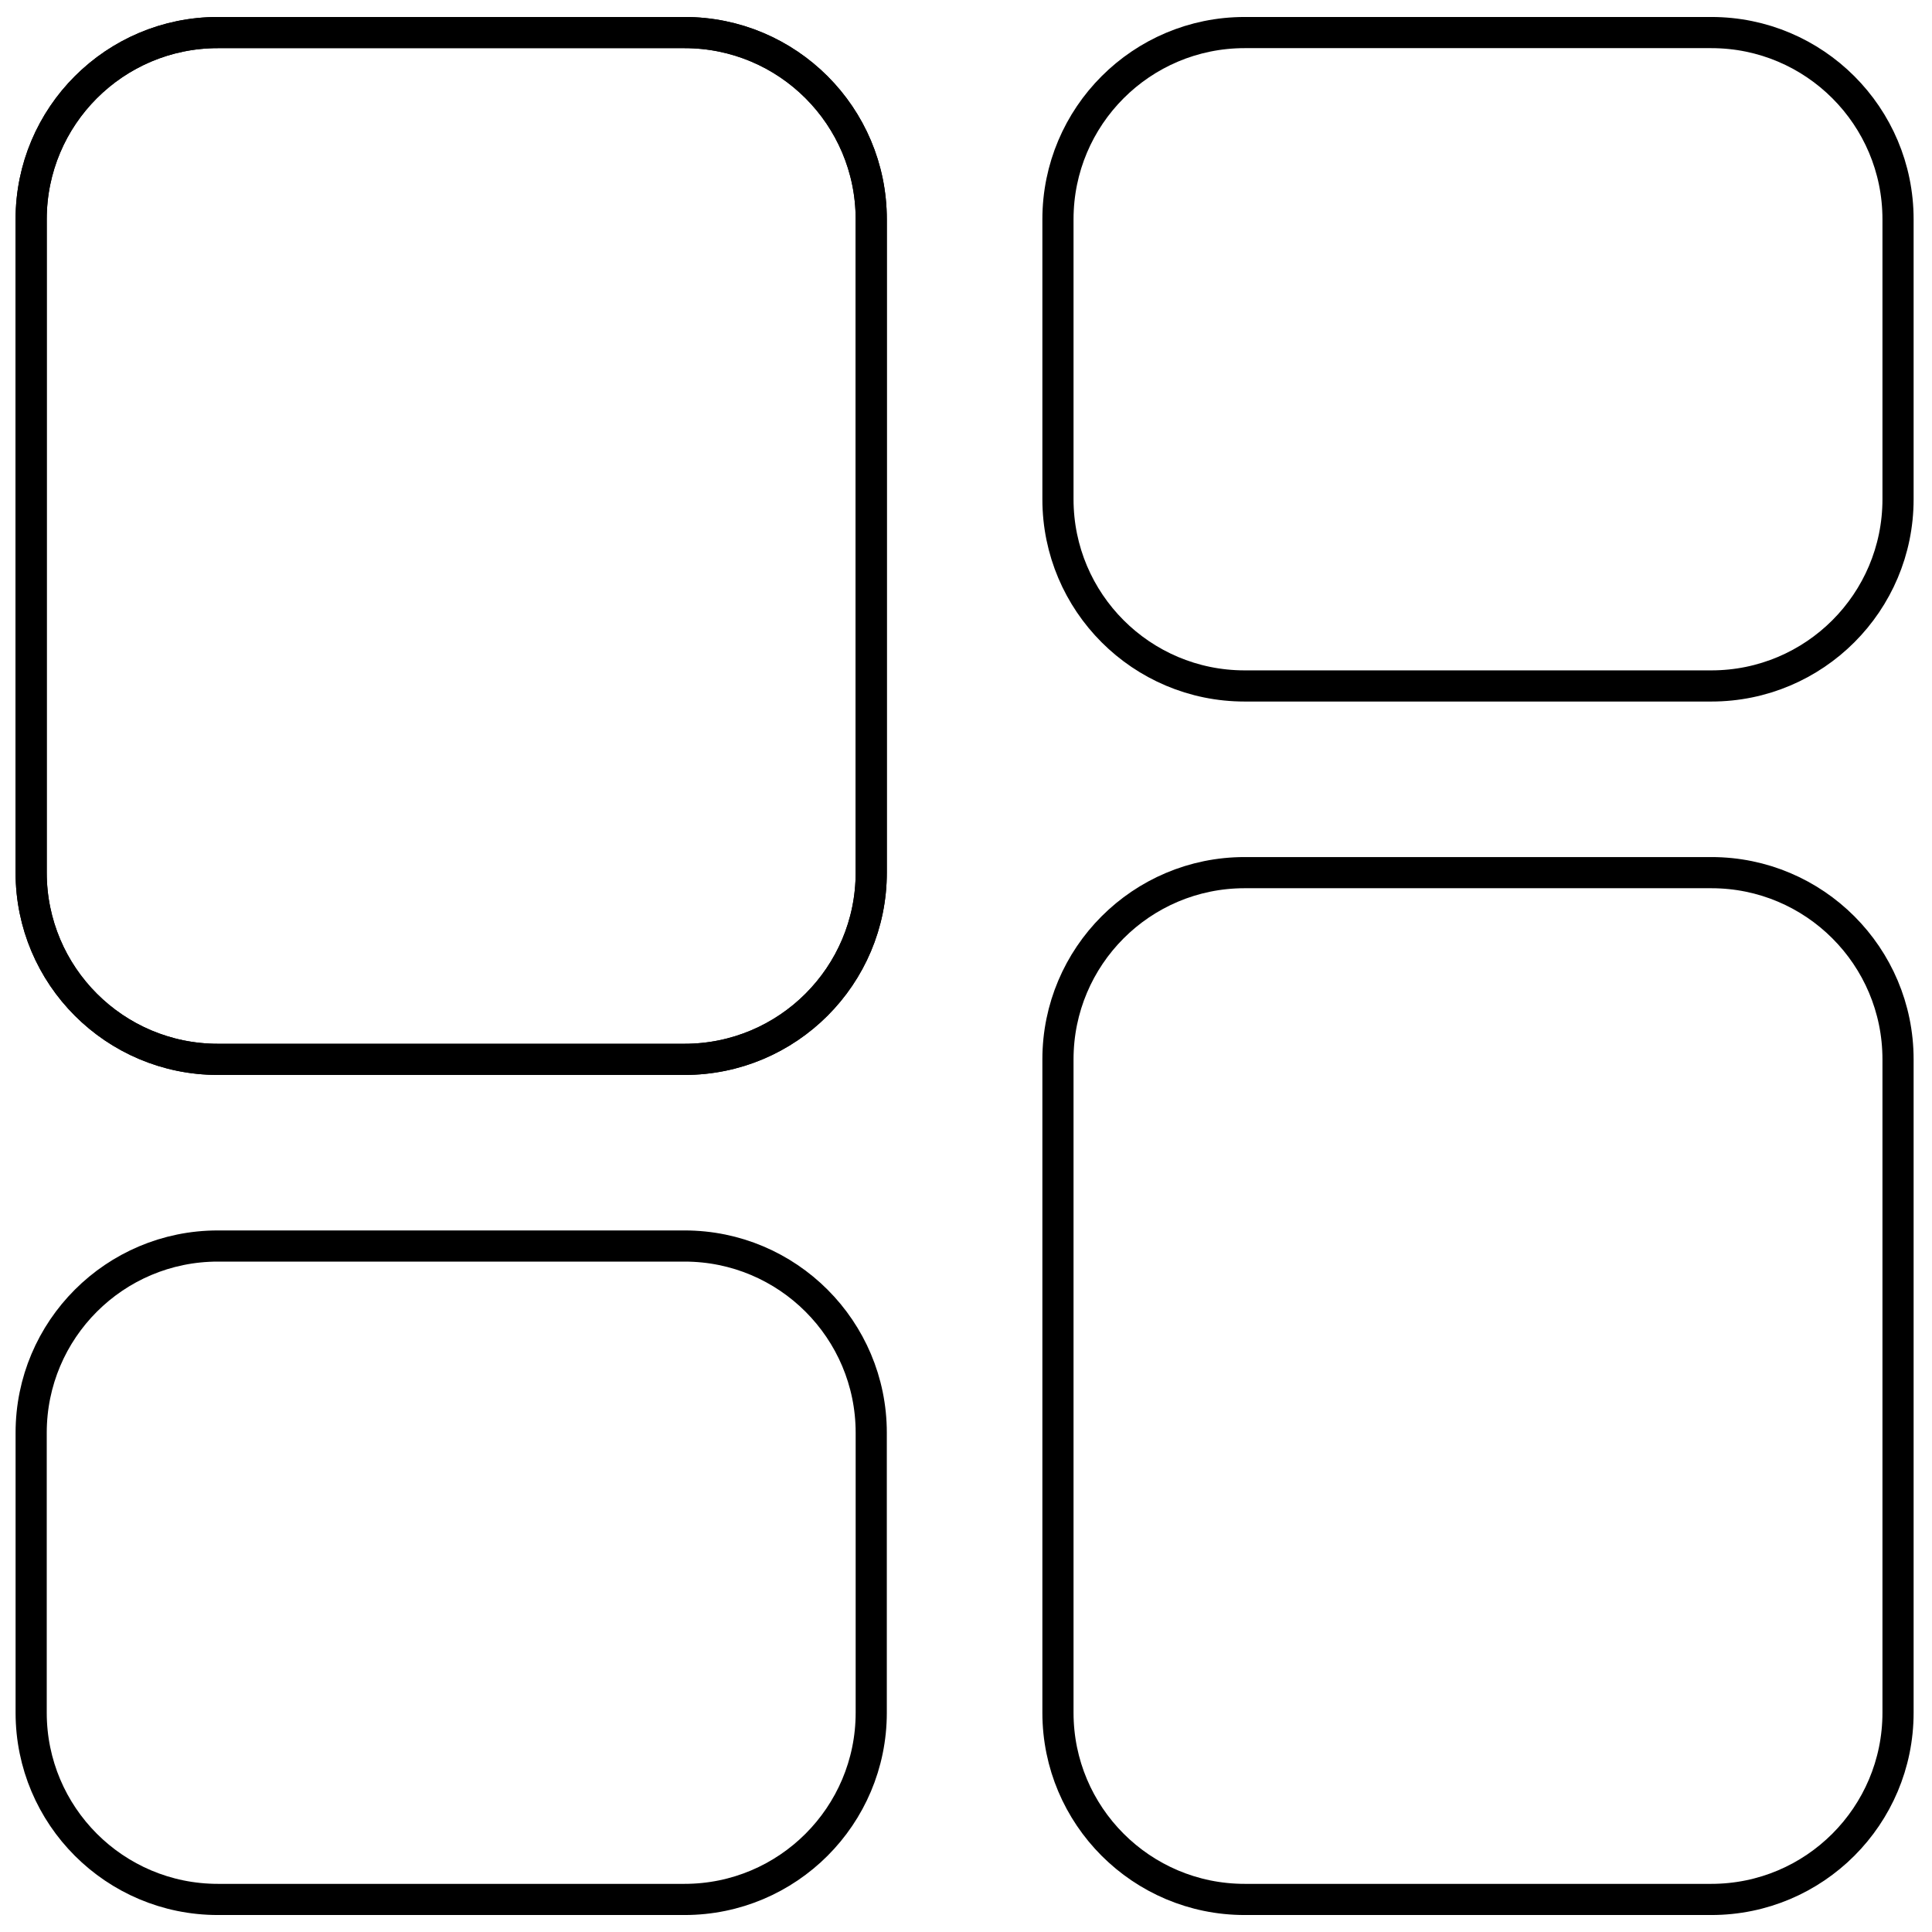 <svg width="62" height="62" viewBox="0 0 62 62" fill="none" xmlns="http://www.w3.org/2000/svg">
<path d="M21.968 1.045H6.991C3.682 1.045 1 3.727 1 7.036V28.004C1 31.313 3.682 33.996 6.991 33.996H21.968C25.277 33.996 27.959 31.313 27.959 28.004V7.036C27.959 3.727 25.277 1.045 21.968 1.045Z" stroke="black" stroke-miterlimit="10"/>
<path d="M21.968 1.045H6.991C3.682 1.045 1 3.727 1 7.036V28.004C1 31.313 3.682 33.996 6.991 33.996H21.968C25.277 33.996 27.959 31.313 27.959 28.004V7.036C27.959 3.727 25.277 1.045 21.968 1.045Z" stroke="black" stroke-miterlimit="10"/>
<path d="M54.919 1.045H39.942C36.633 1.045 33.951 3.727 33.951 7.036V16.022C33.951 19.331 36.633 22.013 39.942 22.013H54.919C58.228 22.013 60.91 19.331 60.91 16.022V7.036C60.91 3.727 58.228 1.045 54.919 1.045Z" stroke="black" stroke-miterlimit="10"/>
<path d="M21.968 39.986H6.991C3.682 39.986 1 42.669 1 45.978V54.963C1 58.272 3.682 60.955 6.991 60.955H21.968C25.277 60.955 27.959 58.272 27.959 54.963V45.978C27.959 42.669 25.277 39.986 21.968 39.986Z" stroke="black" stroke-miterlimit="10"/>
<path d="M54.919 28.004H39.942C36.633 28.004 33.951 30.686 33.951 33.995V54.963C33.951 58.272 36.633 60.955 39.942 60.955H54.919C58.228 60.955 60.91 58.272 60.91 54.963V33.995C60.91 30.686 58.228 28.004 54.919 28.004Z" stroke="black" stroke-miterlimit="10"/>
</svg>
